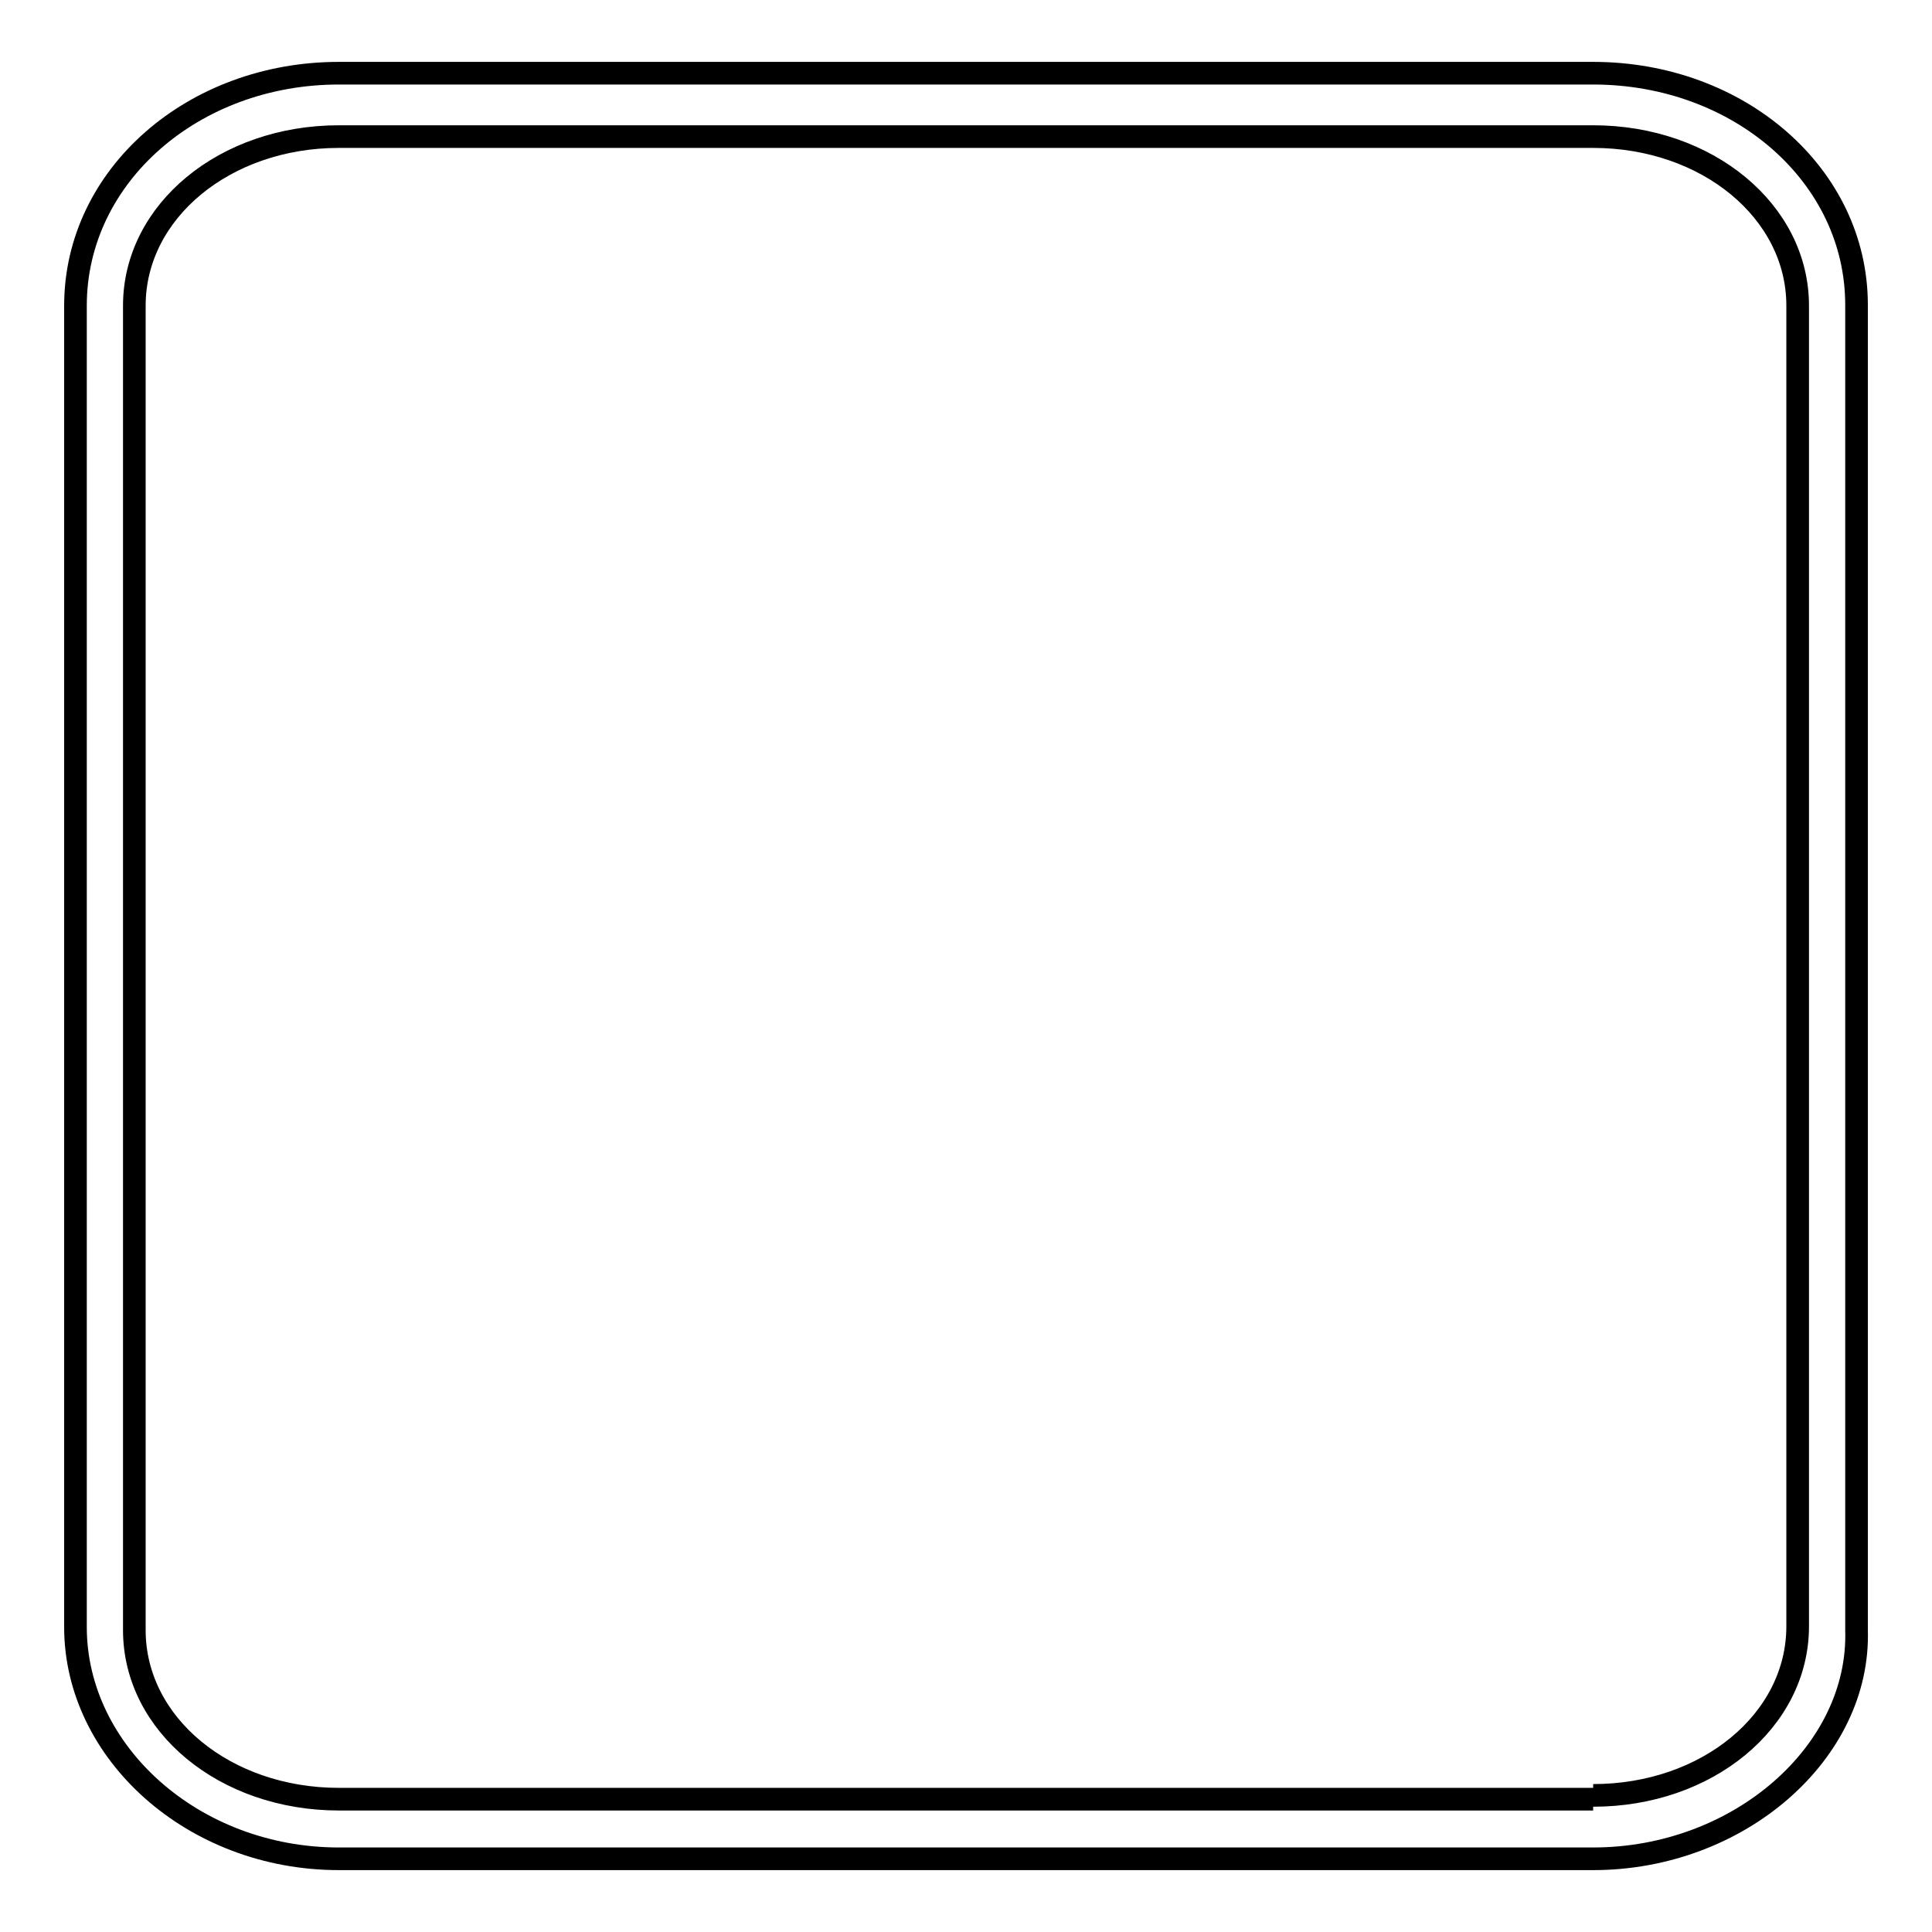 <?xml version="1.0" encoding="utf-8"?>
<!-- Svg Vector Icons : http://www.onlinewebfonts.com/icon -->
<!DOCTYPE svg PUBLIC "-//W3C//DTD SVG 1.1//EN" "http://www.w3.org/Graphics/SVG/1.1/DTD/svg11.dtd">
<svg version="1.1" xmlns="http://www.w3.org/2000/svg" xmlns:xlink="http://www.w3.org/1999/xlink" x="0px" y="0px" viewBox="0 0 256 256" enable-background="new 0 0 256 256" xml:space="preserve">
<g><g><path stroke-width="3" fill-opacity="0" stroke="#000000"  d="M211.1,237.9c15.1,0,27.1-9.9,27.1-22.4v-175c0-12.5-12-22.4-27.1-22.4H44.9c-15.1,0-27.1,9.9-27.1,22.4V216c0,12.5,12,22.4,27.1,22.4h166.2 M211.1,246.3H44.9c-19.3,0-34.9-14.1-34.9-30.7V40.5C10,23.3,25.6,9.7,44.9,9.7h166.2c19.3,0,34.9,13.5,34.9,30.7V216C246.5,232.2,230.4,246.3,211.1,246.3L211.1,246.3L211.1,246.3z"/></g></g>
</svg>